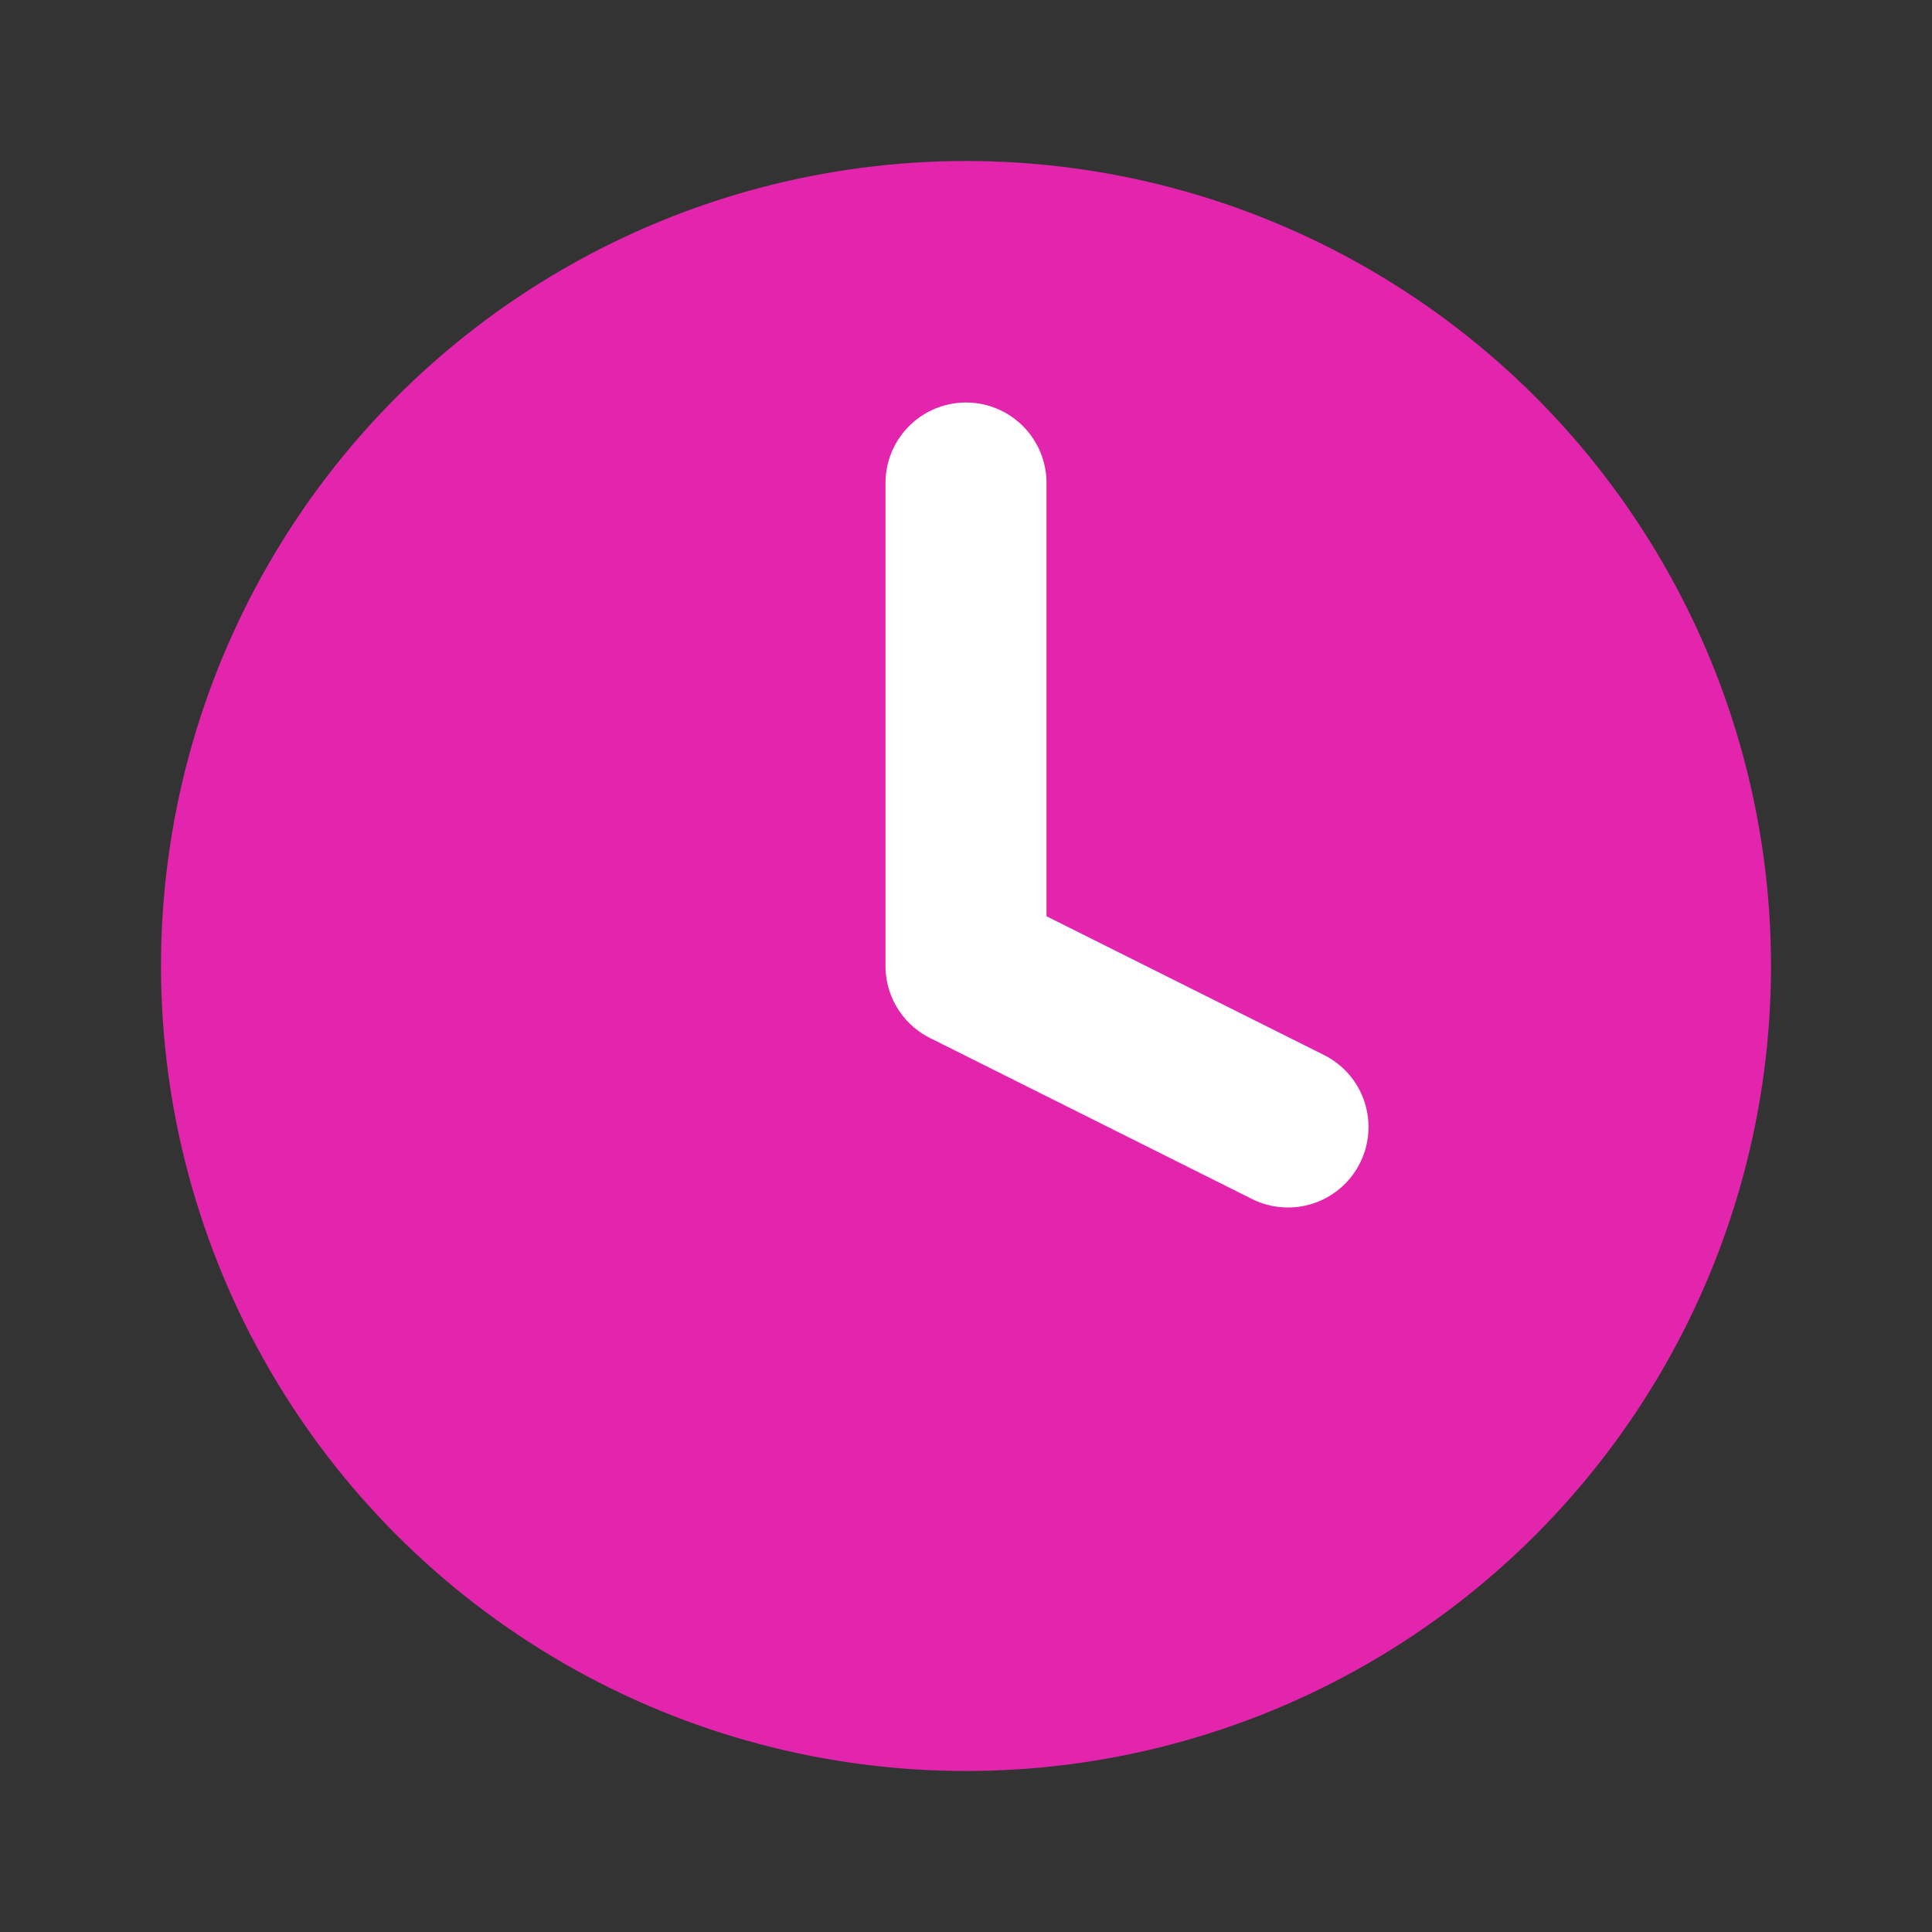 <svg xmlns="http://www.w3.org/2000/svg" viewBox="0 0 24 24" width="24" height="24">
  <rect x="0" y="0" width="24" height="24" fill="#333333" stroke="none"/>
  <circle cx="12" cy="12" r="10" fill="#e324ad"/>
  <polyline points="12,6 12,12 16,14" stroke="white" stroke-width="2" fill="none" stroke-linecap="round" stroke-linejoin="round"/>
</svg>
